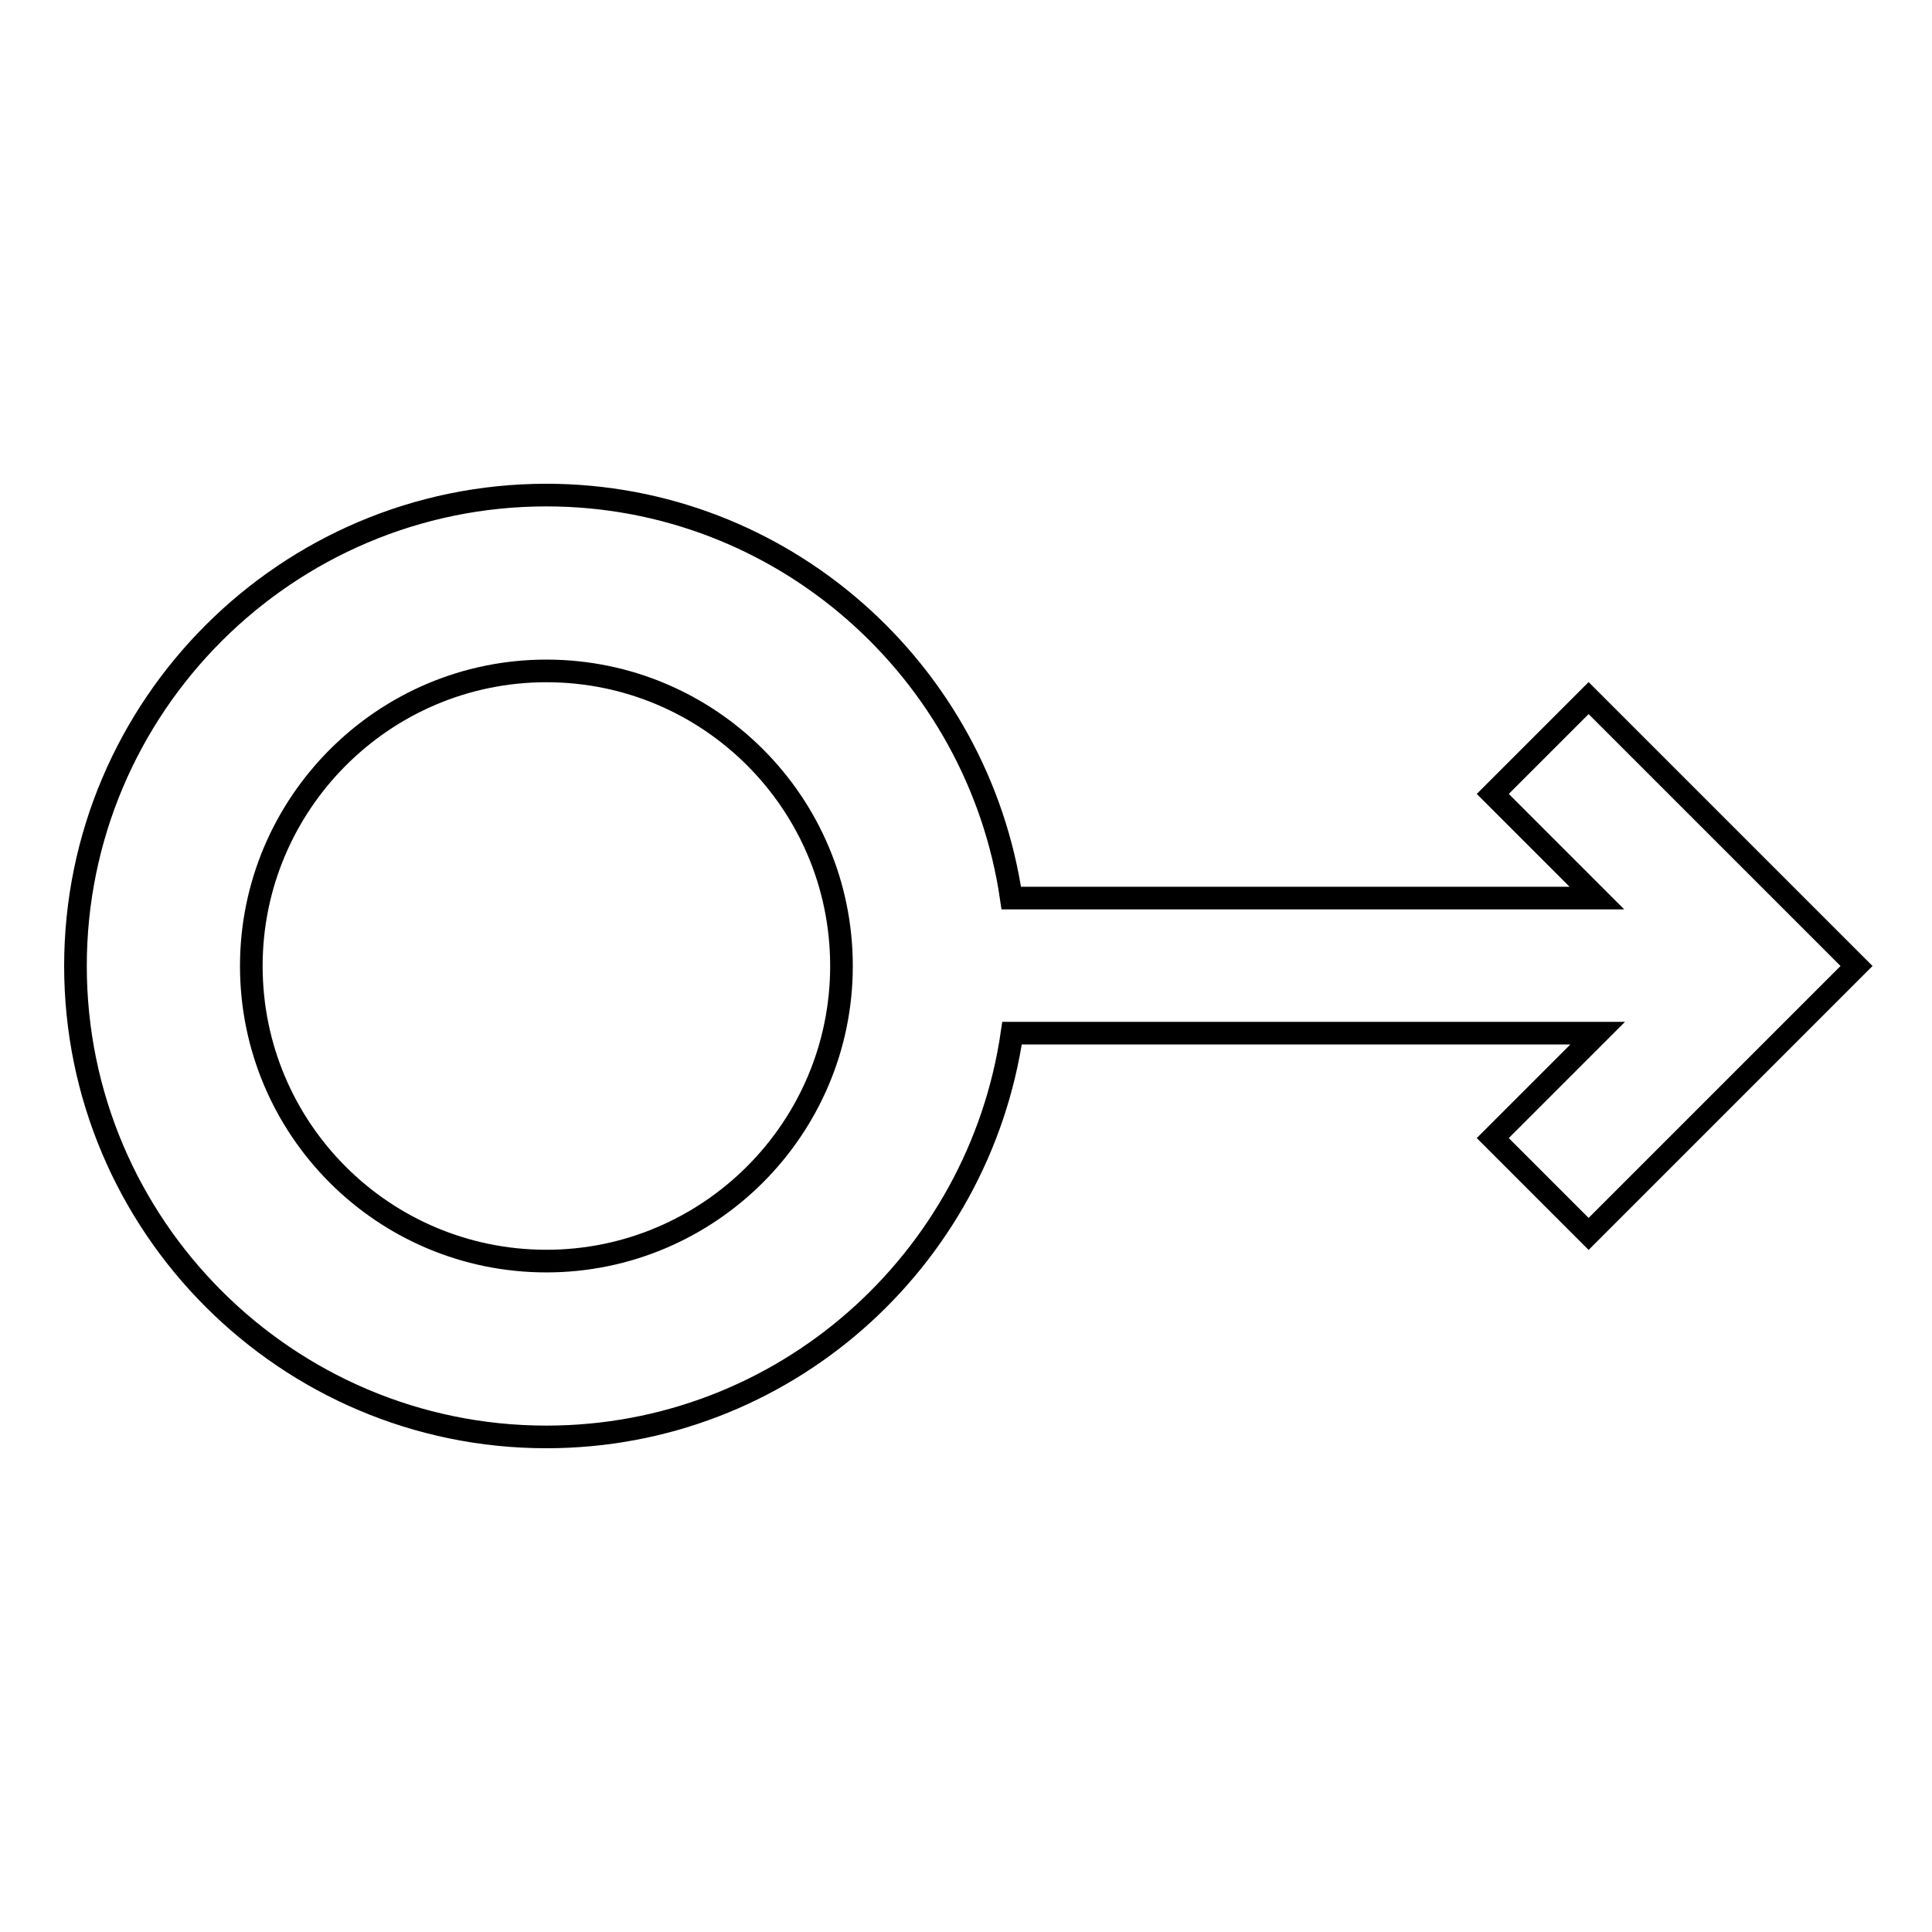 <?xml version="1.0" encoding="utf-8"?>
<!-- Svg Vector Icons : http://www.onlinewebfonts.com/icon -->
<!DOCTYPE svg PUBLIC "-//W3C//DTD SVG 1.1//EN" "http://www.w3.org/Graphics/SVG/1.1/DTD/svg11.dtd">
<svg version="1.1" xmlns="http://www.w3.org/2000/svg" xmlns:xlink="http://www.w3.org/1999/xlink" x="0px" y="0px" viewBox="0 0 256 256" enable-background="new 0 0 256 256" xml:space="preserve">
<g><g><g><path stroke-width="3" fill-opacity="0" stroke="#000000"  d="M210.5,92.5l-12.7,12.7l13.8,13.8H134c-4.4-30.1-30.3-53.4-61.6-53.4C38,65.6,10,93.6,10,128c0,34.4,28,62.4,62.4,62.4c31.4,0,57.3-23.3,61.7-53.5h77.6l-13.9,13.9l12.7,12.7L246,128L210.5,92.5z M72.4,167.1c-21.6,0-39.1-17.5-39.1-39.1c0-21.5,17.5-39.1,39.1-39.1c21.6,0,39.1,17.5,39.1,39.1C111.5,149.6,93.9,167.1,72.4,167.1z"/></g><g></g><g></g><g></g><g></g><g></g><g></g><g></g><g></g><g></g><g></g><g></g><g></g><g></g><g></g><g></g></g></g>
</svg>